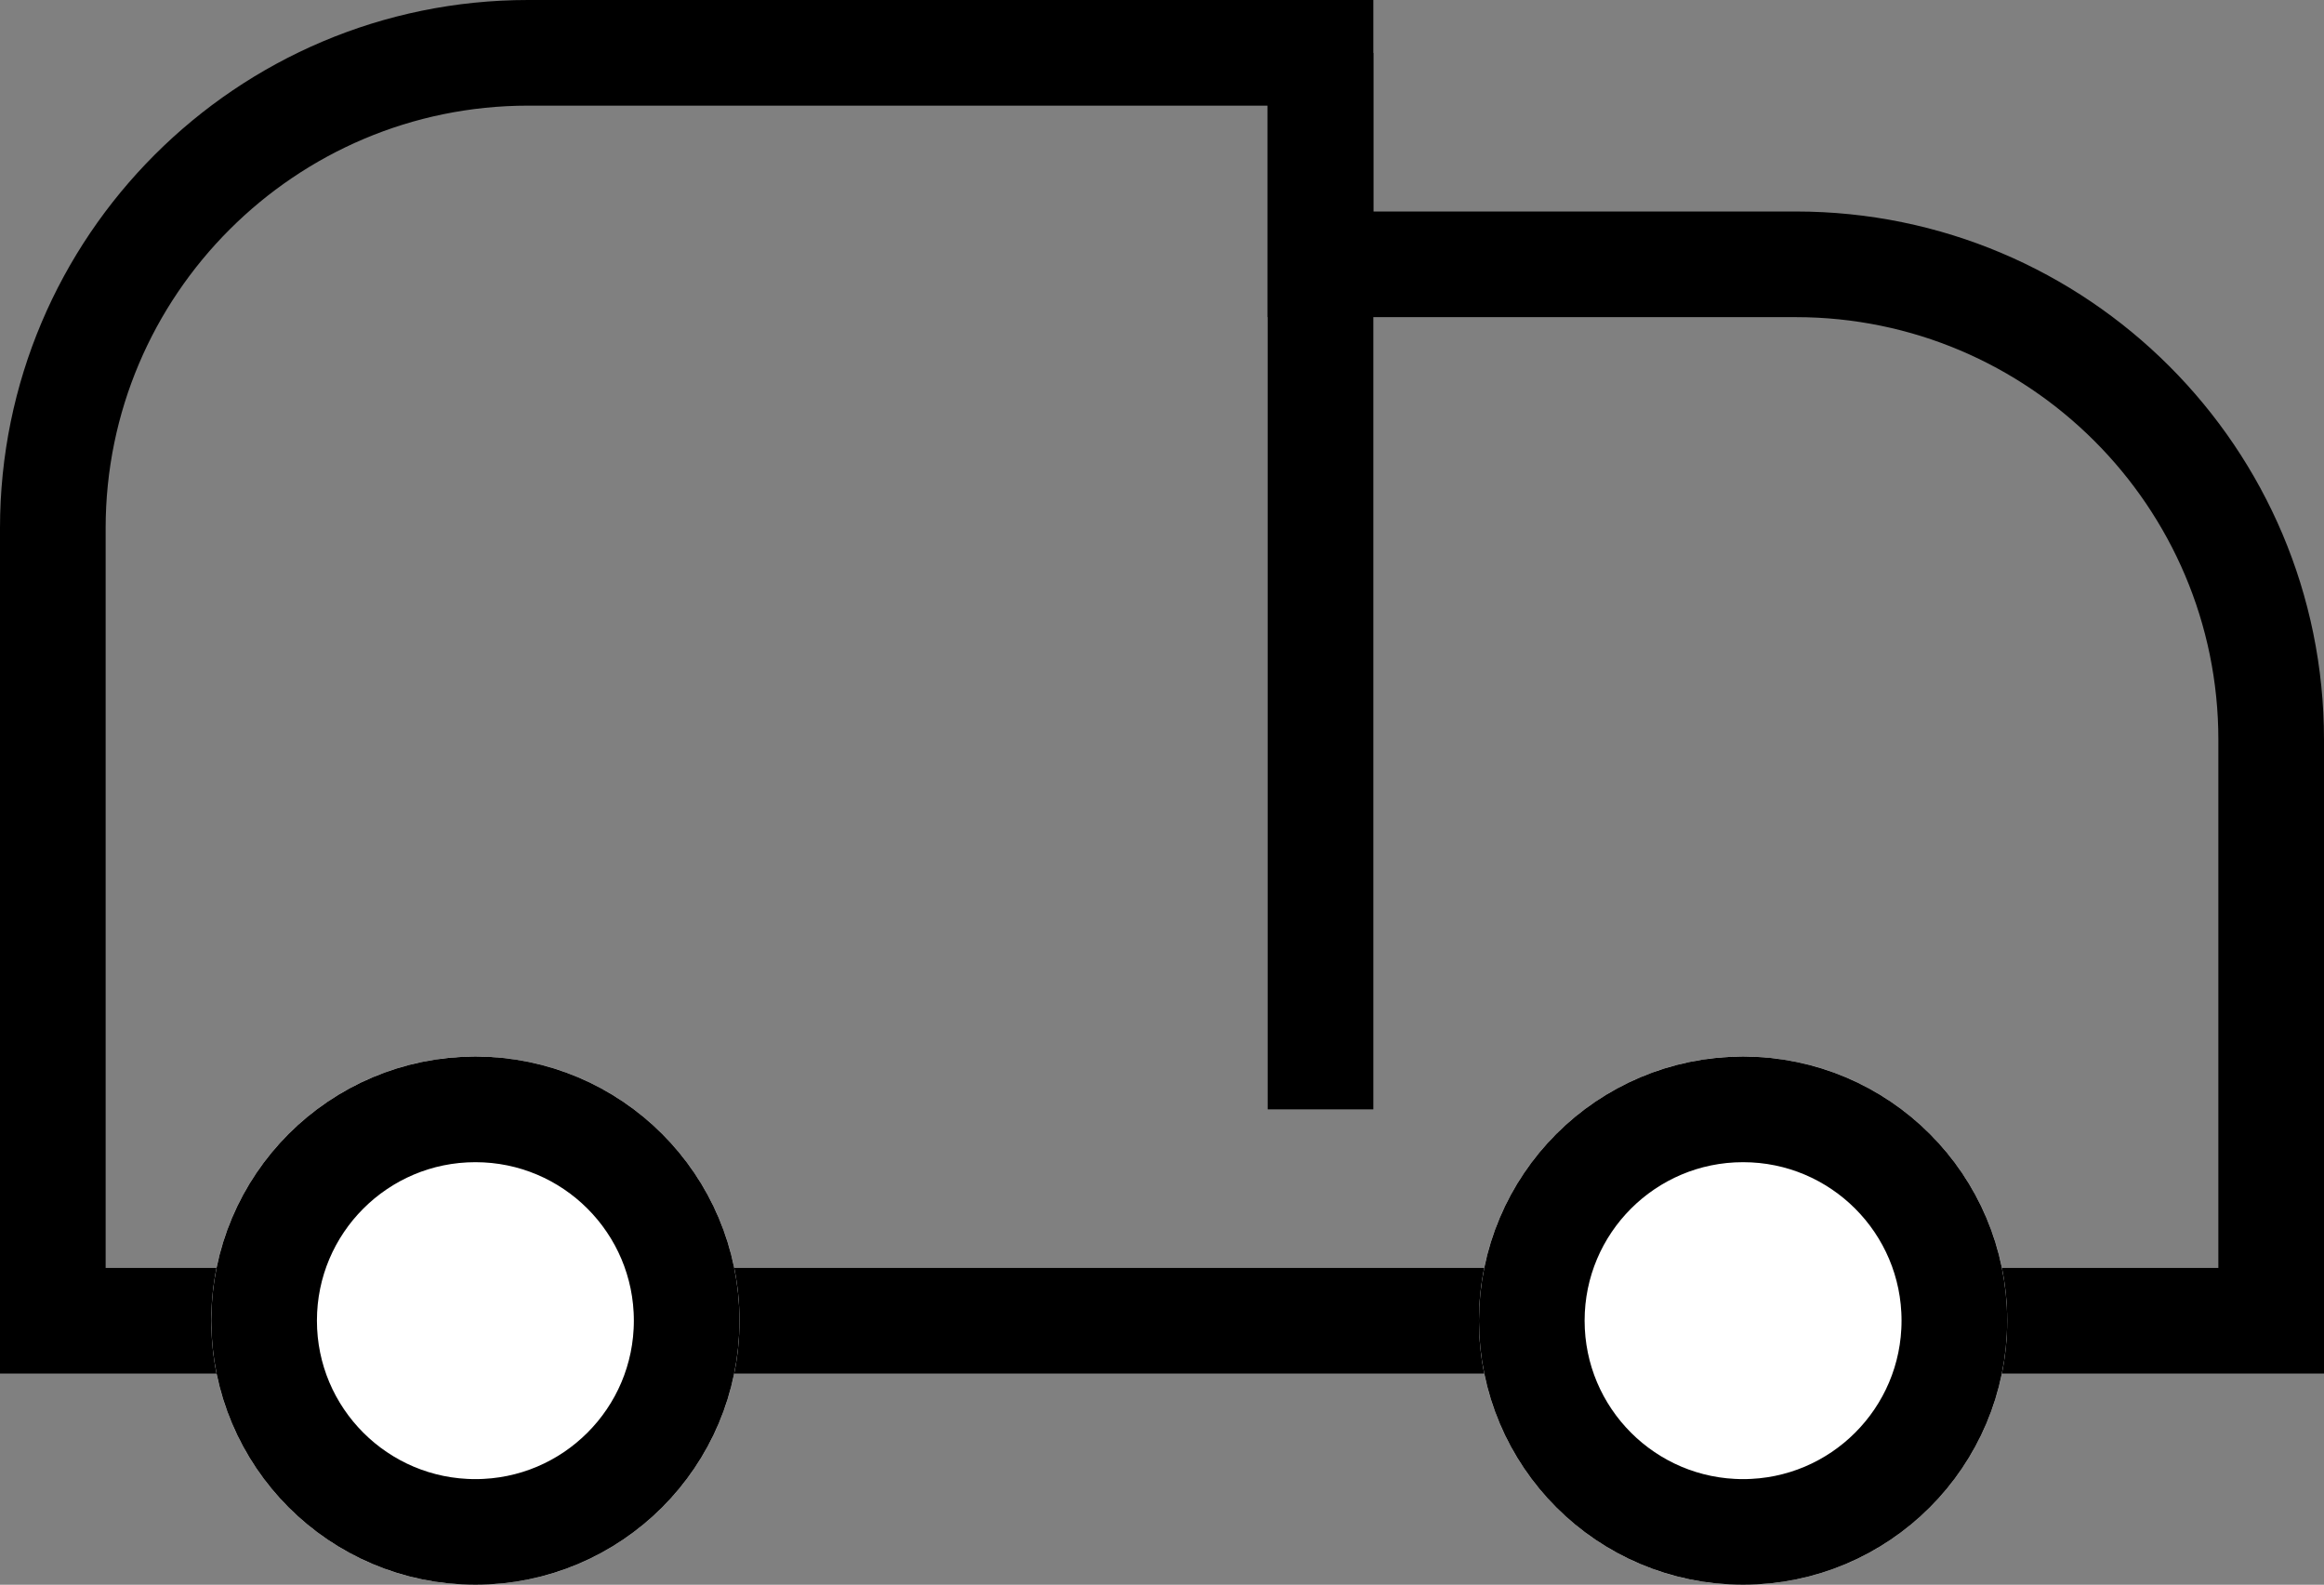 <svg xmlns="http://www.w3.org/2000/svg" width="21.999" height="15.001" viewBox="0 0 21.999 15.001">
  <rect x="0" y="0" width="21.999" height="15.001" fill="#808080" stroke="none"/>
  <g id="Group_9543" data-name="Group 9543" transform="translate(-684 -908.999)">
    <g id="Union_2" data-name="Union 2" transform="translate(4913 11655)" fill="none">
      <path d="M-4217-10733h-12v-8a5,5,0,0,1,5-5h8v2h4a5,5,0,0,1,5,5v6Z" stroke="none"/>
      <path d="M -4208.001 -10733.999 L -4208.001 -10738.999 C -4208.001 -10741.205 -4209.795 -10742.999 -4212.001 -10742.999 L -4217 -10742.999 L -4217 -10745.001 L -4224 -10745.001 C -4226.205 -10745.001 -4228 -10743.207 -4228 -10741.001 L -4228 -10733.999 L -4208.001 -10733.999 M -4207.001 -10732.999 L -4229 -10732.999 L -4229 -10741.001 C -4229 -10743.762 -4226.761 -10746.001 -4224 -10746.001 L -4216 -10746.001 L -4216 -10743.999 L -4212.001 -10743.999 C -4209.239 -10743.999 -4207.001 -10741.761 -4207.001 -10738.999 L -4207.001 -10732.999 Z" stroke="none" fill="#000"/>
    </g>
    <g id="Ellipse_223" data-name="Ellipse 223" transform="translate(686 919)" fill="#fff" stroke="#000" stroke-width="1">
      <circle cx="2.5" cy="2.5" r="2.5" stroke="none"/>
      <circle cx="2.5" cy="2.5" r="2" fill="none"/>
    </g>
    <g id="Ellipse_224" data-name="Ellipse 224" transform="translate(698 919)" fill="#fff" stroke="#000" stroke-width="1">
      <circle cx="2.5" cy="2.5" r="2.5" stroke="none"/>
      <circle cx="2.5" cy="2.5" r="2" fill="none"/>
    </g>
    <line id="Line_305" data-name="Line 305" y2="10" transform="translate(696.5 909.5)" fill="none" stroke="#000" stroke-width="1"/>
  </g>
</svg>

